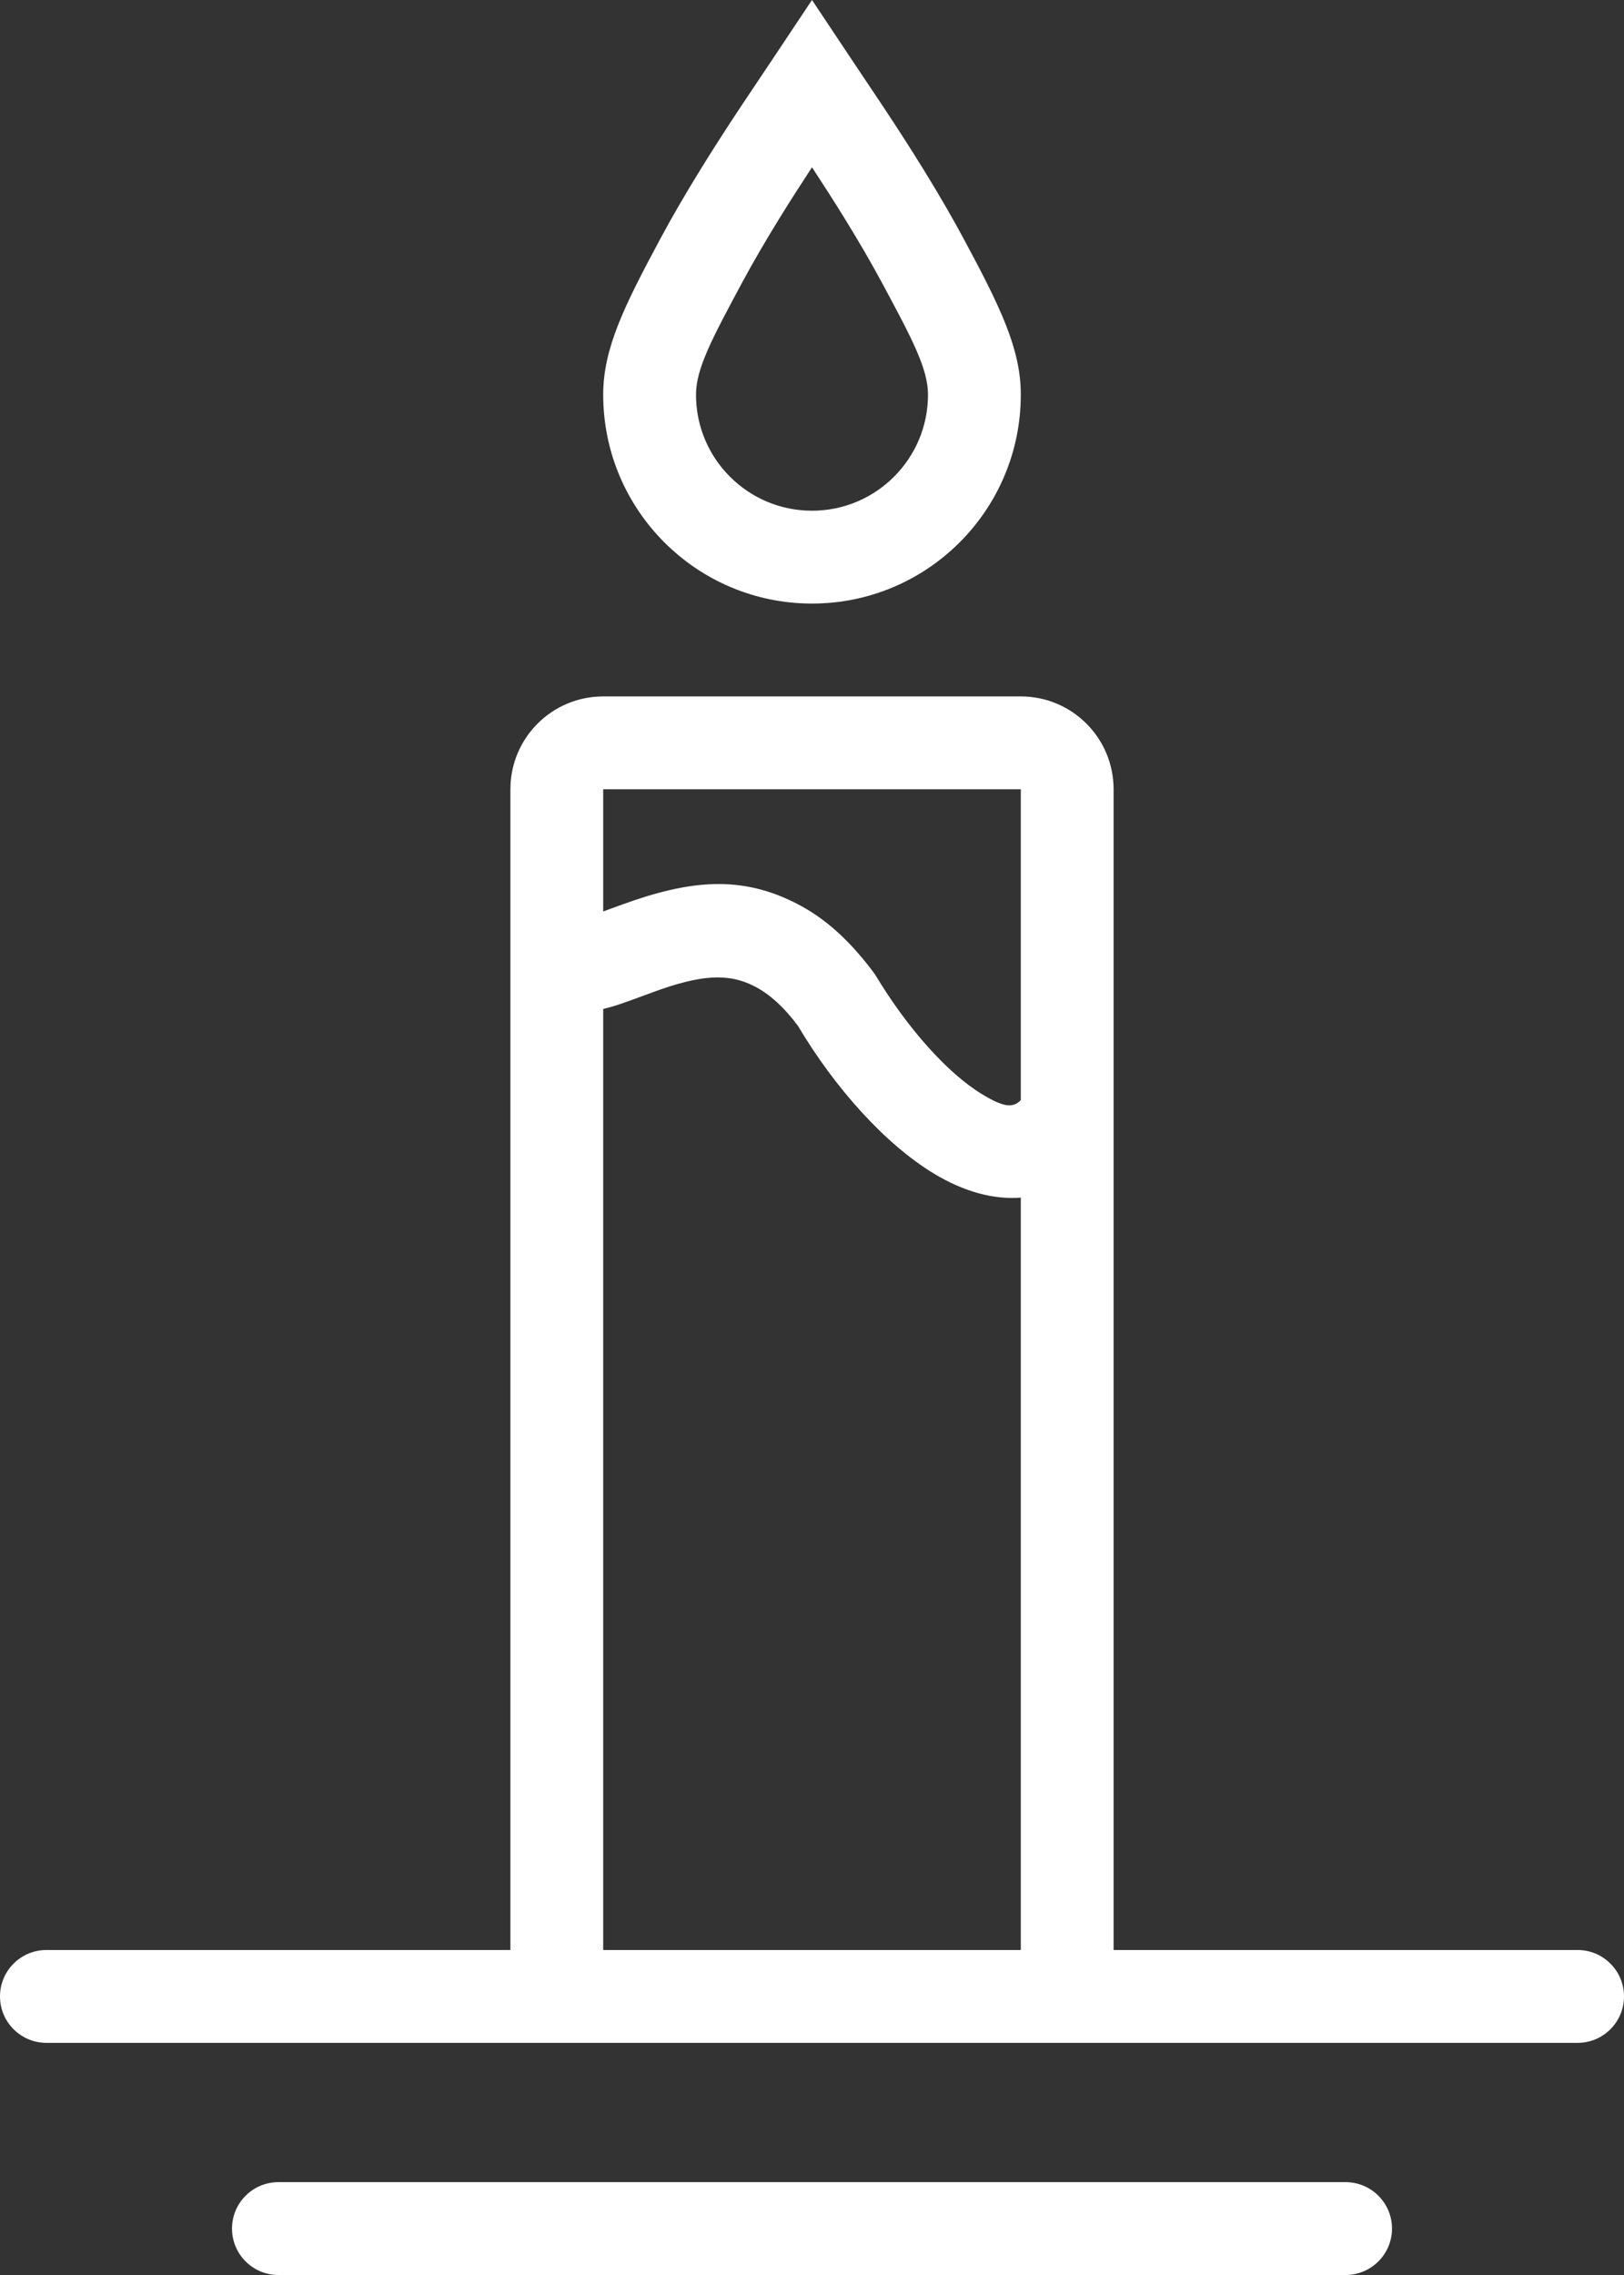 <?xml version="1.0" encoding="UTF-8" standalone="no"?>
<svg width="35px" height="49px" viewBox="0 0 35 49" version="1.1" xmlns="http://www.w3.org/2000/svg" xmlns:xlink="http://www.w3.org/1999/xlink">
    <rect x="0" y="0" width="35" height="49" fill="#333333" stroke="none"/>
    <!-- Generator: Sketch 49 (51002) - http://www.bohemiancoding.com/sketch -->
    <title>asd</title>
    <desc>Created with Sketch.</desc>
    <defs></defs>
    <g id="Acender-Vela" stroke="none" stroke-width="1" fill="none" fill-rule="evenodd">
        <g id="icon-/-gb8-/-candle" transform="translate(-510, -149)" fill="#FFFFFF">
            <g transform="translate(510, 149)" id="Combined-Shape">
                <g>
                    <path d="M22,23.694 L22,17 L13,17 L13,19.631 C13.107,19.592 13.24,19.544 13.404,19.484 C14.879,18.948 15.979,18.846 17.185,19.47 C17.779,19.777 18.318,20.253 18.857,20.986 C19.557,22.152 20.429,23.123 21.167,23.569 C21.614,23.839 21.827,23.878 22,23.694 Z M22,25.795 C21.411,25.842 20.77,25.665 20.133,25.281 C19.079,24.645 17.996,23.438 17.198,22.097 C16.888,21.681 16.578,21.408 16.266,21.246 C15.685,20.946 15.085,21.001 14.088,21.364 C14.212,21.319 13.518,21.576 13.349,21.632 C13.225,21.673 13.11,21.706 13,21.732 L13,42 L22,42 L22,25.795 Z M24,42 L34,42 C34.552,42 35,42.448 35,43 C35,43.552 34.552,44 34,44 L1,44 C0.448,44 0,43.552 0,43 C0,42.448 0.448,42 1,42 L11,42 L11,17 C11,15.895 11.895,15 13,15 L22,15 C23.105,15 24,15.895 24,17 L24,42 Z M17.5,13 C15.015,13 13,10.985 13,8.5 C13,7.512 13.444,6.607 14.237,5.132 C14.492,4.657 14.781,4.163 15.102,3.642 C15.371,3.207 15.652,2.77 15.972,2.288 C16.148,2.023 16.646,1.281 16.668,1.248 L17.5,0 L18.332,1.248 C18.354,1.281 18.852,2.023 19.028,2.288 C19.348,2.77 19.629,3.207 19.898,3.642 C20.219,4.163 20.508,4.657 20.763,5.132 C21.556,6.607 22,7.512 22,8.5 C22,10.985 19.985,13 17.5,13 Z M16.804,4.693 C16.502,5.182 16.233,5.643 15.998,6.079 C15.352,7.281 15,7.936 15,8.5 C15,9.881 16.119,11 17.5,11 C18.881,11 20,9.881 20,8.5 C20,7.936 19.648,7.281 19.002,6.079 C18.767,5.643 18.498,5.182 18.196,4.693 C17.979,4.341 17.752,3.987 17.5,3.603 C17.248,3.987 17.021,4.341 16.804,4.693 Z M6,49 C5.448,49 5,48.552 5,48 C5,47.448 5.448,47 6,47 L29,47 C29.552,47 30,47.448 30,48 C30,48.552 29.552,49 29,49 L6,49 Z" fill-rule="nonzero"></path>
                </g>
            </g>
        </g>
    </g>
</svg>